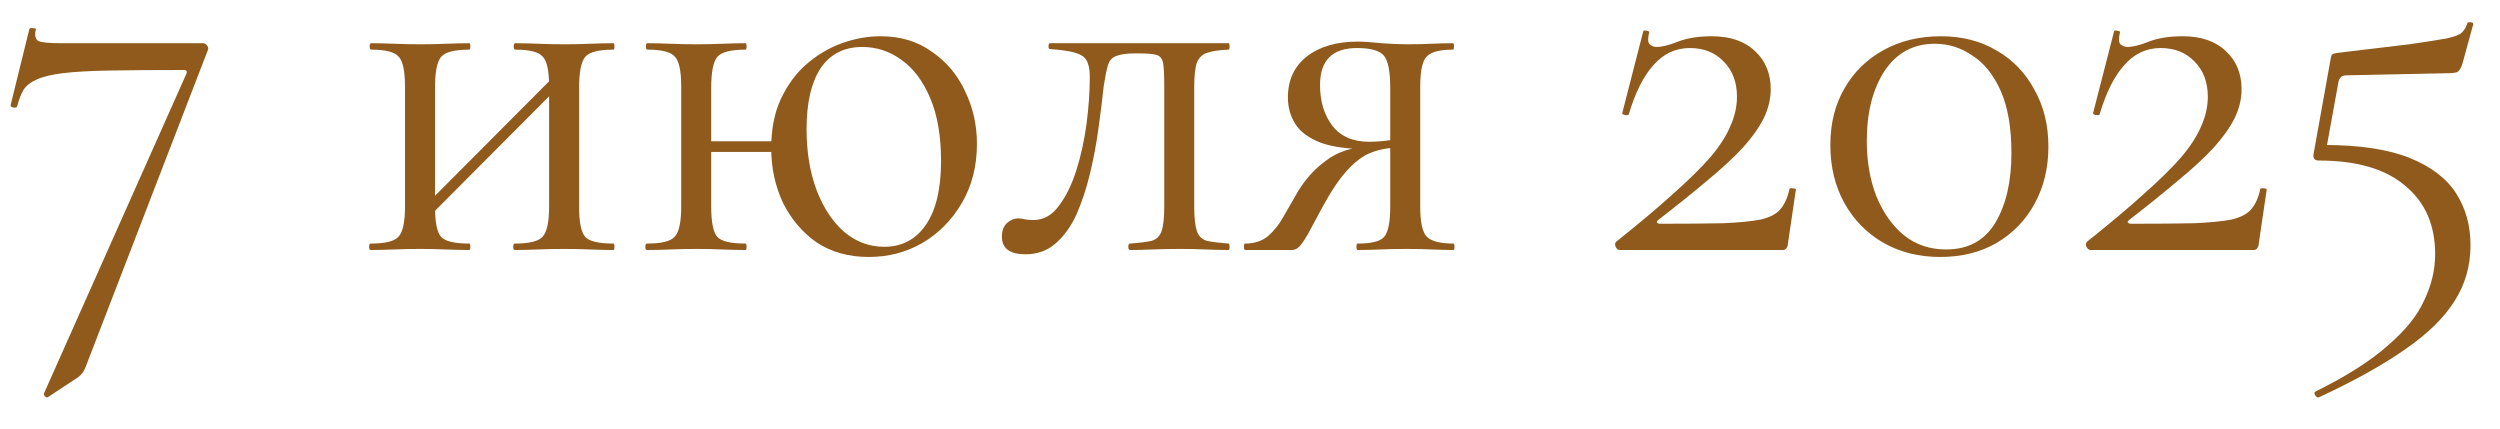 <?xml version="1.0" encoding="UTF-8"?> <svg xmlns="http://www.w3.org/2000/svg" width="70" height="12" viewBox="0 0 70 12" fill="none"><path d="M2.399 10.27C2.359 10.37 2.314 10.445 2.264 10.495C2.214 10.545 2.154 10.59 2.084 10.63L1.334 11.125C1.314 11.135 1.289 11.125 1.259 11.095C1.229 11.065 1.219 11.04 1.229 11.02L5.219 2.065C5.249 1.995 5.224 1.96 5.144 1.96C4.304 1.96 3.609 1.965 3.059 1.975C2.509 1.985 2.074 2.01 1.754 2.05C1.434 2.09 1.189 2.15 1.019 2.23C0.859 2.3 0.739 2.395 0.659 2.515C0.589 2.635 0.529 2.79 0.479 2.98C0.469 3.01 0.434 3.02 0.374 3.01C0.314 3 0.289 2.975 0.299 2.935L0.824 0.805C0.844 0.785 0.879 0.78 0.929 0.79C0.989 0.79 1.014 0.8 1.004 0.82C0.964 0.99 0.989 1.1 1.079 1.15C1.169 1.19 1.379 1.21 1.709 1.21C1.859 1.21 2.089 1.21 2.399 1.21C2.709 1.21 3.059 1.21 3.449 1.21C3.839 1.21 4.229 1.21 4.619 1.21C5.019 1.21 5.374 1.21 5.684 1.21C5.734 1.21 5.774 1.235 5.804 1.285C5.834 1.325 5.839 1.365 5.819 1.405L2.399 10.27ZM11.805 6.28L11.595 6.07L15.66 1.99L15.87 2.2L11.805 6.28ZM11.34 5.785V2.425C11.34 1.985 11.28 1.705 11.16 1.585C11.05 1.455 10.795 1.39 10.395 1.39C10.365 1.39 10.35 1.36 10.35 1.3C10.35 1.24 10.365 1.21 10.395 1.21C10.585 1.21 10.8 1.215 11.04 1.225C11.28 1.235 11.525 1.24 11.775 1.24C12.015 1.24 12.255 1.235 12.495 1.225C12.735 1.215 12.95 1.21 13.14 1.21C13.16 1.21 13.17 1.24 13.17 1.3C13.17 1.36 13.16 1.39 13.14 1.39C12.72 1.39 12.455 1.46 12.345 1.6C12.235 1.74 12.18 2.025 12.18 2.455V5.785C12.18 6.215 12.235 6.495 12.345 6.625C12.455 6.755 12.72 6.82 13.14 6.82C13.16 6.82 13.17 6.85 13.17 6.91C13.17 6.97 13.16 7 13.14 7C12.94 7 12.72 6.995 12.48 6.985C12.25 6.975 12.015 6.97 11.775 6.97C11.525 6.97 11.28 6.975 11.04 6.985C10.8 6.995 10.58 7 10.38 7C10.35 7 10.335 6.97 10.335 6.91C10.335 6.85 10.35 6.82 10.38 6.82C10.79 6.82 11.05 6.755 11.16 6.625C11.28 6.495 11.34 6.215 11.34 5.785ZM15.375 5.785V2.425C15.375 1.985 15.315 1.705 15.195 1.585C15.085 1.455 14.83 1.39 14.43 1.39C14.4 1.39 14.385 1.36 14.385 1.3C14.385 1.24 14.4 1.21 14.43 1.21C14.62 1.21 14.835 1.215 15.075 1.225C15.315 1.235 15.56 1.24 15.81 1.24C16.05 1.24 16.29 1.235 16.53 1.225C16.77 1.215 16.985 1.21 17.175 1.21C17.195 1.21 17.205 1.24 17.205 1.3C17.205 1.36 17.195 1.39 17.175 1.39C16.755 1.39 16.49 1.46 16.38 1.6C16.27 1.74 16.215 2.025 16.215 2.455V5.785C16.215 6.215 16.27 6.495 16.38 6.625C16.49 6.755 16.755 6.82 17.175 6.82C17.195 6.82 17.205 6.85 17.205 6.91C17.205 6.97 17.195 7 17.175 7C16.975 7 16.755 6.995 16.515 6.985C16.285 6.975 16.05 6.97 15.81 6.97C15.56 6.97 15.31 6.975 15.06 6.985C14.82 6.995 14.605 7 14.415 7C14.385 7 14.37 6.97 14.37 6.91C14.37 6.85 14.385 6.82 14.415 6.82C14.825 6.82 15.085 6.755 15.195 6.625C15.315 6.495 15.375 6.215 15.375 5.785ZM19.614 4.255V3.955H22.014V4.255H19.614ZM19.074 5.785V2.425C19.074 1.985 19.014 1.705 18.894 1.585C18.784 1.455 18.529 1.39 18.129 1.39C18.099 1.39 18.084 1.36 18.084 1.3C18.084 1.24 18.099 1.21 18.129 1.21C18.319 1.21 18.534 1.215 18.774 1.225C19.014 1.235 19.259 1.24 19.509 1.24C19.749 1.24 19.989 1.235 20.229 1.225C20.469 1.215 20.684 1.21 20.874 1.21C20.894 1.21 20.904 1.24 20.904 1.3C20.904 1.36 20.894 1.39 20.874 1.39C20.454 1.39 20.189 1.46 20.079 1.6C19.969 1.74 19.914 2.025 19.914 2.455V5.785C19.914 6.215 19.969 6.495 20.079 6.625C20.189 6.755 20.454 6.82 20.874 6.82C20.894 6.82 20.904 6.85 20.904 6.91C20.904 6.97 20.894 7 20.874 7C20.674 7 20.454 6.995 20.214 6.985C19.984 6.975 19.749 6.97 19.509 6.97C19.259 6.97 19.014 6.975 18.774 6.985C18.534 6.995 18.314 7 18.114 7C18.084 7 18.069 6.97 18.069 6.91C18.069 6.85 18.084 6.82 18.114 6.82C18.524 6.82 18.784 6.755 18.894 6.625C19.014 6.495 19.074 6.215 19.074 5.785ZM24.324 7.195C23.764 7.195 23.279 7.06 22.869 6.79C22.469 6.51 22.154 6.14 21.924 5.68C21.704 5.21 21.594 4.7 21.594 4.15C21.594 3.62 21.684 3.16 21.864 2.77C22.054 2.37 22.294 2.045 22.584 1.795C22.884 1.535 23.214 1.34 23.574 1.21C23.934 1.08 24.294 1.015 24.654 1.015C25.214 1.015 25.694 1.16 26.094 1.45C26.504 1.73 26.814 2.1 27.024 2.56C27.244 3.01 27.354 3.5 27.354 4.03C27.354 4.65 27.214 5.2 26.934 5.68C26.654 6.16 26.284 6.535 25.824 6.805C25.374 7.065 24.874 7.195 24.324 7.195ZM24.759 6.91C25.249 6.91 25.634 6.71 25.914 6.31C26.204 5.9 26.349 5.3 26.349 4.51C26.349 3.81 26.249 3.225 26.049 2.755C25.849 2.275 25.579 1.915 25.239 1.675C24.909 1.435 24.544 1.315 24.144 1.315C23.634 1.315 23.244 1.515 22.974 1.915C22.714 2.315 22.584 2.88 22.584 3.61C22.584 4.26 22.679 4.835 22.869 5.335C23.059 5.825 23.314 6.21 23.634 6.49C23.964 6.77 24.339 6.91 24.759 6.91ZM28.713 7.12C28.273 7.12 28.053 6.955 28.053 6.625C28.053 6.465 28.099 6.34 28.189 6.25C28.288 6.16 28.398 6.115 28.518 6.115C28.578 6.115 28.643 6.125 28.713 6.145C28.794 6.155 28.869 6.16 28.939 6.16C29.218 6.16 29.453 6.03 29.643 5.77C29.843 5.51 30.009 5.175 30.139 4.765C30.268 4.355 30.363 3.92 30.424 3.46C30.483 3 30.514 2.565 30.514 2.155C30.514 1.835 30.439 1.635 30.288 1.555C30.148 1.465 29.854 1.405 29.404 1.375C29.373 1.375 29.358 1.35 29.358 1.3C29.358 1.24 29.373 1.21 29.404 1.21C29.494 1.21 29.654 1.21 29.884 1.21C30.123 1.21 30.378 1.21 30.648 1.21C30.928 1.21 31.178 1.21 31.398 1.21C31.619 1.21 31.759 1.21 31.819 1.21H34.398C34.419 1.21 34.428 1.24 34.428 1.3C34.428 1.36 34.419 1.39 34.398 1.39C34.139 1.4 33.938 1.43 33.798 1.48C33.669 1.52 33.574 1.61 33.514 1.75C33.464 1.89 33.438 2.125 33.438 2.455V5.785C33.438 6.095 33.464 6.325 33.514 6.475C33.563 6.615 33.658 6.705 33.798 6.745C33.938 6.775 34.139 6.8 34.398 6.82C34.419 6.82 34.428 6.85 34.428 6.91C34.428 6.97 34.419 7 34.398 7C34.199 7 33.983 6.995 33.754 6.985C33.523 6.975 33.288 6.97 33.048 6.97C32.788 6.97 32.533 6.975 32.283 6.985C32.044 6.995 31.828 7 31.639 7C31.608 7 31.593 6.97 31.593 6.91C31.593 6.85 31.608 6.82 31.639 6.82C31.909 6.8 32.108 6.775 32.239 6.745C32.379 6.705 32.474 6.615 32.523 6.475C32.574 6.325 32.599 6.095 32.599 5.785V2.425C32.599 2.115 32.589 1.9 32.569 1.78C32.548 1.65 32.489 1.57 32.389 1.54C32.288 1.51 32.118 1.495 31.878 1.495H31.788C31.549 1.495 31.369 1.52 31.248 1.57C31.139 1.61 31.064 1.695 31.023 1.825C30.983 1.955 30.944 2.15 30.904 2.41C30.863 2.79 30.814 3.195 30.753 3.625C30.694 4.055 30.613 4.475 30.514 4.885C30.413 5.295 30.288 5.67 30.139 6.01C29.988 6.34 29.794 6.61 29.553 6.82C29.323 7.02 29.044 7.12 28.713 7.12ZM40.696 6.82C40.716 6.82 40.726 6.85 40.726 6.91C40.726 6.97 40.716 7 40.696 7C40.526 7 40.326 6.995 40.096 6.985C39.876 6.975 39.641 6.97 39.391 6.97C39.121 6.97 38.871 6.975 38.641 6.985C38.421 6.995 38.211 7 38.011 7C37.991 7 37.981 6.97 37.981 6.91C37.981 6.85 37.991 6.82 38.011 6.82C38.411 6.82 38.661 6.755 38.761 6.625C38.871 6.495 38.926 6.215 38.926 5.785V4.105L39.166 4.135C38.886 4.135 38.631 4.18 38.401 4.27C38.181 4.35 37.961 4.51 37.741 4.75C37.521 4.98 37.286 5.325 37.036 5.785C36.856 6.125 36.716 6.385 36.616 6.565C36.516 6.735 36.436 6.85 36.376 6.91C36.316 6.97 36.246 7 36.166 7H34.861C34.841 7 34.831 6.97 34.831 6.91C34.831 6.85 34.841 6.82 34.861 6.82C35.121 6.82 35.336 6.75 35.506 6.61C35.676 6.46 35.816 6.285 35.926 6.085C36.046 5.875 36.161 5.675 36.271 5.485C36.491 5.085 36.771 4.76 37.111 4.51C37.451 4.25 37.841 4.12 38.281 4.12L38.386 4.18C37.796 4.18 37.331 4.12 36.991 4C36.651 3.87 36.411 3.695 36.271 3.475C36.131 3.255 36.061 3.005 36.061 2.725C36.061 2.245 36.236 1.865 36.586 1.585C36.946 1.305 37.421 1.165 38.011 1.165C38.181 1.165 38.406 1.18 38.686 1.21C38.966 1.23 39.201 1.24 39.391 1.24C39.641 1.24 39.871 1.235 40.081 1.225C40.301 1.215 40.501 1.21 40.681 1.21C40.701 1.21 40.711 1.24 40.711 1.3C40.711 1.36 40.701 1.39 40.681 1.39C40.311 1.39 40.066 1.455 39.946 1.585C39.826 1.705 39.766 1.985 39.766 2.425V5.785C39.766 6.215 39.826 6.495 39.946 6.625C40.076 6.755 40.326 6.82 40.696 6.82ZM36.961 2.38C36.961 2.84 37.076 3.22 37.306 3.52C37.536 3.82 37.881 3.97 38.341 3.97C38.481 3.97 38.636 3.96 38.806 3.94C38.976 3.92 39.111 3.9 39.211 3.88L38.926 4V2.455C38.926 1.995 38.866 1.695 38.746 1.555C38.626 1.415 38.376 1.345 37.996 1.345C37.306 1.345 36.961 1.69 36.961 2.38ZM45.245 6.775C45.885 6.265 46.42 5.815 46.85 5.425C47.29 5.035 47.64 4.69 47.9 4.39C48.16 4.08 48.345 3.79 48.455 3.52C48.575 3.25 48.635 2.98 48.635 2.71C48.635 2.3 48.51 1.97 48.26 1.72C48.02 1.47 47.705 1.345 47.315 1.345C46.915 1.345 46.575 1.505 46.295 1.825C46.015 2.135 45.785 2.595 45.605 3.205C45.595 3.225 45.56 3.23 45.5 3.22C45.44 3.21 45.415 3.19 45.425 3.16L46.01 0.88C46.02 0.85 46.055 0.845 46.115 0.865C46.175 0.875 46.195 0.89 46.175 0.91C46.135 1.08 46.14 1.19 46.19 1.24C46.25 1.29 46.315 1.315 46.385 1.315C46.535 1.315 46.735 1.265 46.985 1.165C47.245 1.065 47.56 1.015 47.93 1.015C48.45 1.015 48.855 1.155 49.145 1.435C49.435 1.705 49.58 2.06 49.58 2.5C49.58 2.77 49.515 3.04 49.385 3.31C49.255 3.57 49.06 3.845 48.8 4.135C48.54 4.415 48.21 4.72 47.81 5.05C47.42 5.38 46.96 5.75 46.43 6.16C46.39 6.19 46.38 6.215 46.4 6.235C46.42 6.255 46.45 6.265 46.49 6.265C47.22 6.265 47.81 6.26 48.26 6.25C48.71 6.23 49.06 6.195 49.31 6.145C49.56 6.085 49.74 5.99 49.85 5.86C49.97 5.72 50.055 5.53 50.105 5.29C50.115 5.27 50.145 5.265 50.195 5.275C50.255 5.275 50.285 5.285 50.285 5.305L50.06 6.835C50.06 6.875 50.045 6.915 50.015 6.955C49.995 6.985 49.965 7 49.925 7C49.215 7 48.46 7 47.66 7C46.86 7 46.09 7 45.35 7C45.31 7 45.275 6.975 45.245 6.925C45.215 6.865 45.215 6.815 45.245 6.775ZM54.325 7.195C53.725 7.195 53.19 7.06 52.72 6.79C52.26 6.52 51.9 6.15 51.64 5.68C51.38 5.21 51.25 4.67 51.25 4.06C51.25 3.46 51.38 2.935 51.64 2.485C51.9 2.025 52.265 1.665 52.735 1.405C53.205 1.145 53.74 1.015 54.34 1.015C54.94 1.015 55.465 1.15 55.915 1.42C56.365 1.68 56.715 2.045 56.965 2.515C57.225 2.975 57.355 3.505 57.355 4.105C57.355 4.705 57.225 5.24 56.965 5.71C56.715 6.17 56.36 6.535 55.9 6.805C55.45 7.065 54.925 7.195 54.325 7.195ZM54.49 6.985C55.11 6.985 55.57 6.735 55.87 6.235C56.17 5.735 56.32 5.085 56.32 4.285C56.32 3.575 56.22 2.995 56.02 2.545C55.82 2.095 55.555 1.765 55.225 1.555C54.905 1.335 54.555 1.225 54.175 1.225C53.575 1.225 53.105 1.48 52.765 1.99C52.435 2.5 52.27 3.15 52.27 3.94C52.27 4.52 52.36 5.04 52.54 5.5C52.73 5.96 52.99 6.325 53.32 6.595C53.65 6.855 54.04 6.985 54.49 6.985ZM58.428 6.775C59.069 6.265 59.603 5.815 60.033 5.425C60.474 5.035 60.824 4.69 61.084 4.39C61.343 4.08 61.529 3.79 61.639 3.52C61.758 3.25 61.819 2.98 61.819 2.71C61.819 2.3 61.694 1.97 61.444 1.72C61.203 1.47 60.889 1.345 60.498 1.345C60.099 1.345 59.758 1.505 59.478 1.825C59.199 2.135 58.968 2.595 58.788 3.205C58.779 3.225 58.743 3.23 58.684 3.22C58.623 3.21 58.599 3.19 58.608 3.16L59.194 0.88C59.203 0.85 59.239 0.845 59.298 0.865C59.358 0.875 59.379 0.89 59.358 0.91C59.319 1.08 59.324 1.19 59.373 1.24C59.434 1.29 59.498 1.315 59.569 1.315C59.718 1.315 59.919 1.265 60.169 1.165C60.428 1.065 60.743 1.015 61.114 1.015C61.633 1.015 62.038 1.155 62.328 1.435C62.618 1.705 62.764 2.06 62.764 2.5C62.764 2.77 62.699 3.04 62.569 3.31C62.438 3.57 62.243 3.845 61.983 4.135C61.724 4.415 61.394 4.72 60.993 5.05C60.603 5.38 60.144 5.75 59.614 6.16C59.574 6.19 59.563 6.215 59.584 6.235C59.603 6.255 59.633 6.265 59.673 6.265C60.404 6.265 60.993 6.26 61.444 6.25C61.894 6.23 62.243 6.195 62.493 6.145C62.743 6.085 62.923 5.99 63.033 5.86C63.154 5.72 63.239 5.53 63.288 5.29C63.298 5.27 63.328 5.265 63.379 5.275C63.438 5.275 63.468 5.285 63.468 5.305L63.243 6.835C63.243 6.875 63.228 6.915 63.199 6.955C63.178 6.985 63.148 7 63.108 7C62.398 7 61.644 7 60.843 7C60.044 7 59.273 7 58.533 7C58.493 7 58.459 6.975 58.428 6.925C58.398 6.865 58.398 6.815 58.428 6.775ZM65.079 4.06C66.069 4.06 66.864 4.18 67.464 4.42C68.064 4.66 68.499 4.99 68.769 5.41C69.039 5.83 69.174 6.315 69.174 6.865C69.174 7.435 69.029 7.95 68.739 8.41C68.449 8.88 67.994 9.33 67.374 9.76C66.754 10.2 65.939 10.655 64.929 11.125C64.889 11.135 64.854 11.115 64.824 11.065C64.794 11.015 64.799 10.98 64.839 10.96C65.709 10.53 66.384 10.1 66.864 9.67C67.354 9.25 67.694 8.825 67.884 8.395C68.084 7.975 68.184 7.55 68.184 7.12C68.184 6.3 67.904 5.66 67.344 5.2C66.794 4.73 65.989 4.495 64.929 4.495C64.809 4.495 64.759 4.435 64.779 4.315L65.259 1.645C65.269 1.575 65.284 1.535 65.304 1.525C65.324 1.505 65.374 1.49 65.454 1.48C66.314 1.38 66.984 1.3 67.464 1.24C67.944 1.17 68.294 1.115 68.514 1.075C68.734 1.025 68.874 0.97 68.934 0.91C69.004 0.84 69.054 0.755 69.084 0.655C69.094 0.625 69.124 0.615 69.174 0.625C69.234 0.625 69.259 0.645 69.249 0.685L68.949 1.78C68.909 1.91 68.859 1.99 68.799 2.02C68.739 2.04 68.649 2.05 68.529 2.05L65.694 2.11C65.564 2.11 65.489 2.185 65.469 2.335L65.094 4.405L65.079 4.06Z" fill="#8F5A1C"></path></svg> 